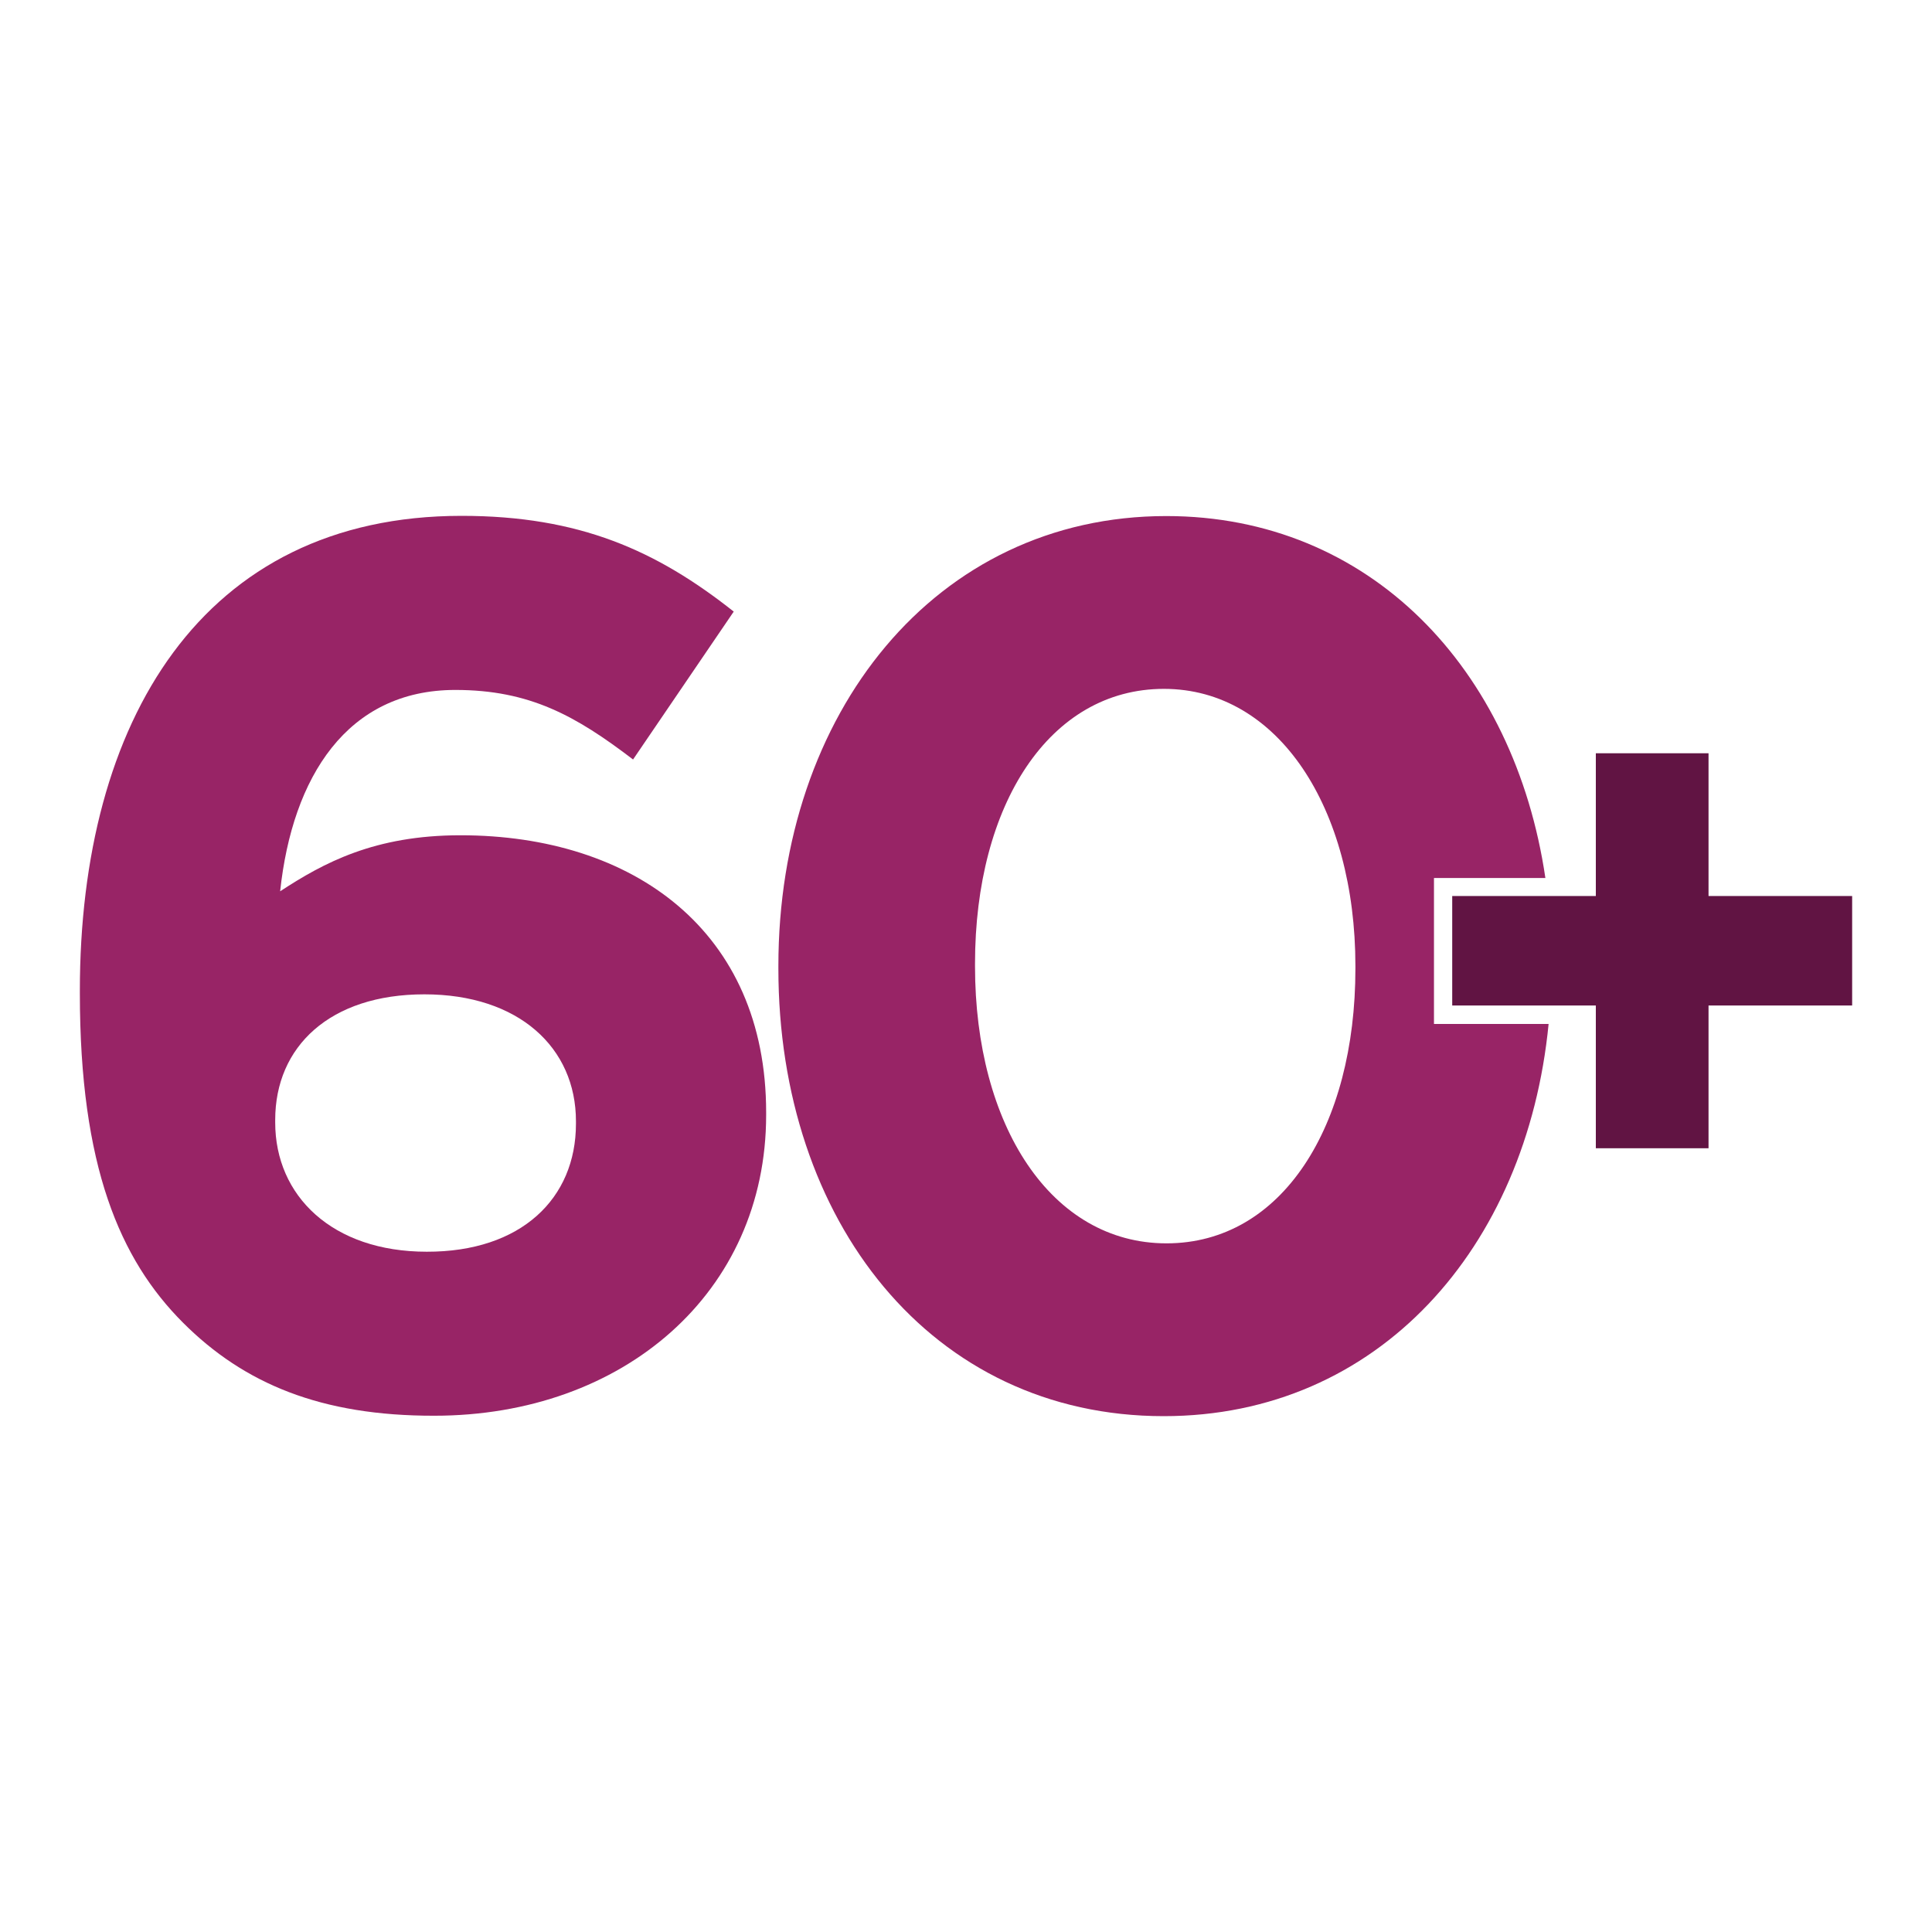 <?xml version="1.0" encoding="utf-8"?>
<!-- Generator: Adobe Illustrator 26.4.1, SVG Export Plug-In . SVG Version: 6.00 Build 0)  -->
<svg version="1.1" id="Layer_1" xmlns="http://www.w3.org/2000/svg" xmlns:xlink="http://www.w3.org/1999/xlink" x="0px" y="0px"
	 viewBox="0 0 90 90" style="enable-background:new 0 0 90 90;" xml:space="preserve">
<style type="text/css">
	.st0{fill:#076061;}
	.st1{fill:#B7BD3E;}
	.st2{fill:#7B9942;}
	.st3{fill:#1A5290;}
	.st4{fill:#199DD6;}
	.st5{fill:#FFFFFF;}
	.st6{fill:#005E62;}
	.st7{fill:#982466;}
	.st8{fill:#611443;}
	.st9{fill:none;}
	.st10{fill:#D0412C;}
	.st11{fill-rule:evenodd;clip-rule:evenodd;fill:#076061;}
	.st12{fill-rule:evenodd;clip-rule:evenodd;fill:#B7BD3E;}
	.st13{fill:#BADAEA;}
	.st14{fill-rule:evenodd;clip-rule:evenodd;fill:#7B9942;}
	.st15{fill-rule:evenodd;clip-rule:evenodd;fill:#FFFFFF;}
	.st16{fill:#116162;}
	.st17{clip-path:url(#SVGID_00000111882535644402952990000003082025773693035926_);}
	.st18{fill:none;stroke:#FFFFFF;stroke-width:0.967;stroke-miterlimit:10;}
	.st19{fill:#7C9A42;}
	.st20{fill:#9C2064;}
	.st21{clip-path:url(#SVGID_00000057832192622428789360000004044207448635992468_);}
	.st22{fill:none;stroke:#FFFFFF;stroke-width:0.942;stroke-miterlimit:10;}
</style>
<g>
	<path class="st7" d="M8.53,61.62c-2.95-2.95-4.81-7.3-4.81-15.35v-0.12c0-12.51,5.67-22.12,17.78-22.12c5.5,0,9.09,1.62,12.68,4.46
		l-4.69,6.89c-2.66-2.03-4.81-3.24-8.28-3.24c-5.04,0-7.59,4.05-8.16,9.38c2.03-1.33,4.4-2.61,8.4-2.61
		c8.05,0,14.24,4.46,14.24,12.91v0.12c0,8.28-6.66,14.01-15.46,14.01C14.96,65.96,11.37,64.46,8.53,61.62z M26.83,52.35v-0.12
		c0-3.42-2.66-5.91-7.06-5.91s-6.95,2.43-6.95,5.85v0.12c0,3.42,2.66,6.02,7.06,6.02C24.28,58.32,26.83,55.83,26.83,52.35z"/>
	<g>
		<path class="st8" d="M74.34,46.84h-6.69v-5.1h6.69v-6.65h5.25v6.65h6.69v5.1h-6.69v6.65h-5.25V46.84z"/>
	</g>
	<path class="st7" d="M66.8,47.69V40.9h5.19c-1.44-9.76-8.19-16.86-17.66-16.86c-10.77,0-18.07,9.21-18.07,20.96v0.12
		c0,11.75,7.12,20.85,17.95,20.85c9.99,0,16.91-7.83,17.93-18.27H66.8z M63.14,45.12c0,7.35-3.42,12.8-8.8,12.8
		s-8.92-5.5-8.92-12.91v-0.12c0-7.41,3.47-12.8,8.8-12.8c5.33,0,8.92,5.56,8.92,12.91V45.12z"/>
</g>
</svg>
